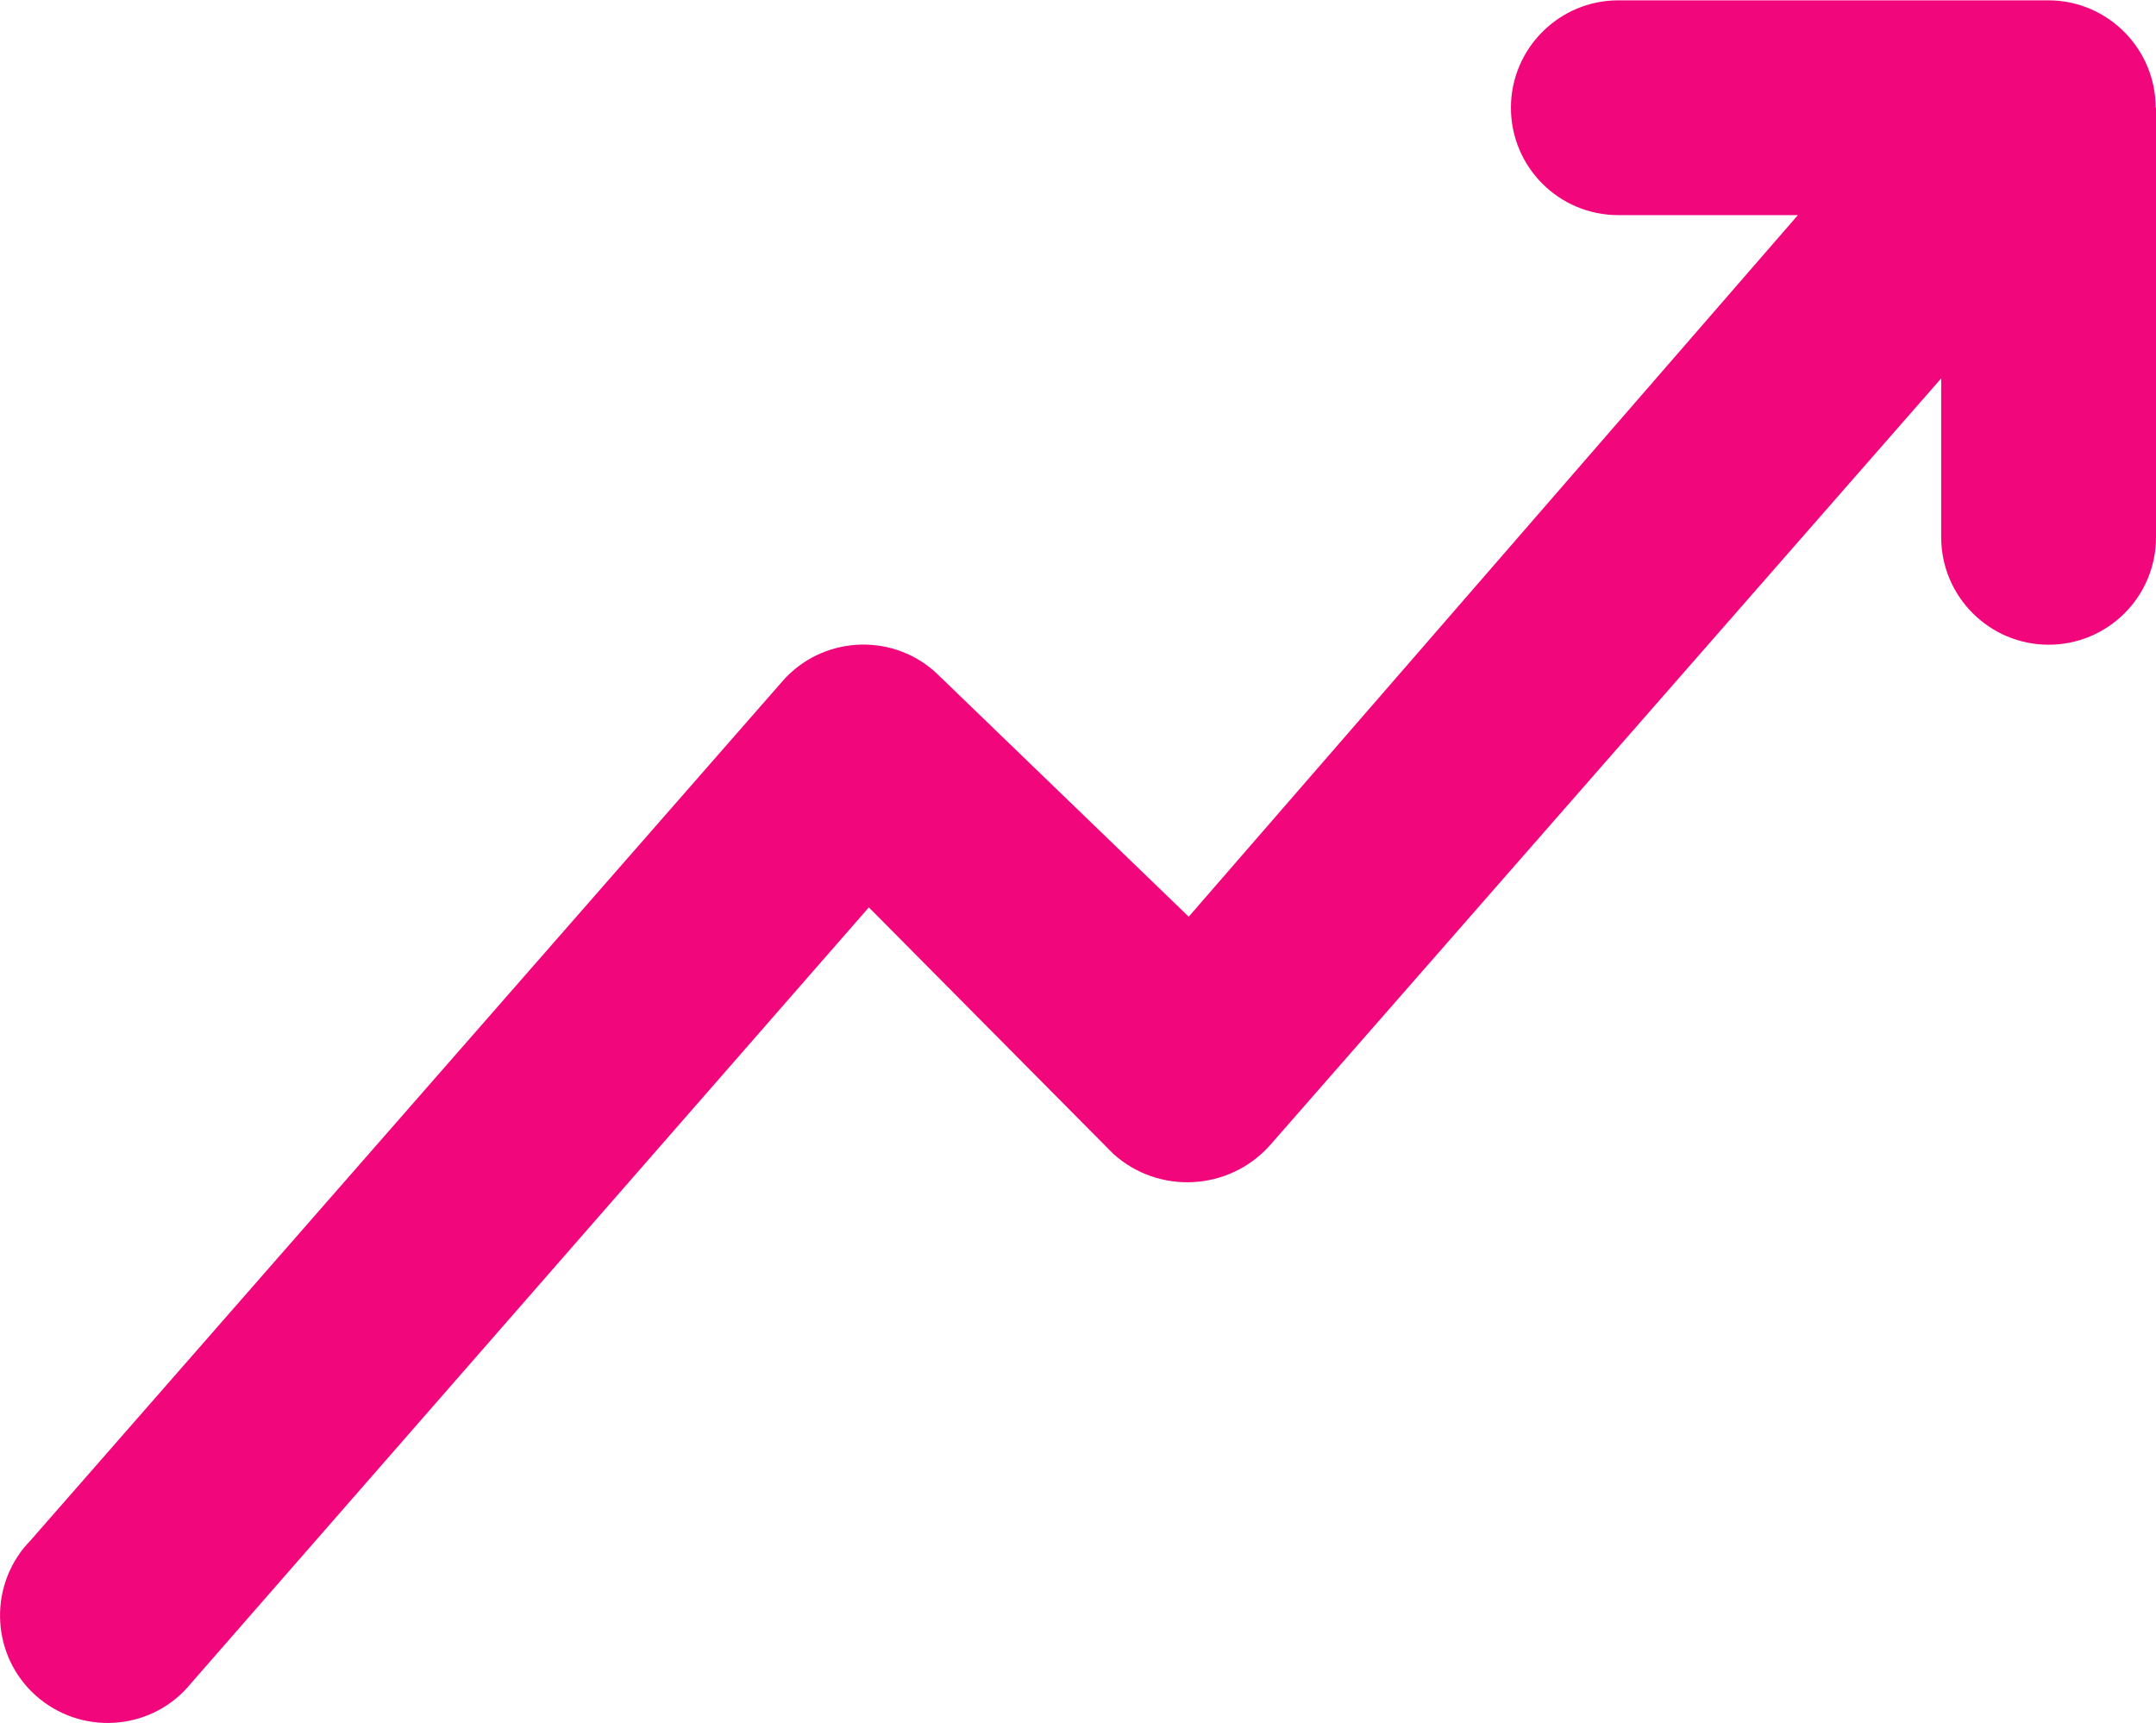 <?xml version="1.0" encoding="UTF-8"?>
<svg id="Layer_68" data-name="Layer 68" xmlns="http://www.w3.org/2000/svg" viewBox="0 0 64.84 51.82">
  <defs>
    <style>
      .cls-1 {
        fill: #f2067c;
      }
    </style>
  </defs>
  <path id="Path_5241" data-name="Path 5241" class="cls-1" d="m64.84,3.23v12.93c0,1.79-1.45,3.23-3.23,3.23s-3.23-1.45-3.23-3.23v-4.78l-20.2,23.08c-1.23,1.36-3.33,1.47-4.69.25-.04-.04-.08-.08-.12-.12l-7.24-7.3L5.75,50.62c-1.12,1.39-3.16,1.6-4.55.48-1.39-1.12-1.6-3.16-.48-4.55.06-.07.12-.14.18-.2l22.63-25.86c1.17-1.34,3.22-1.48,4.56-.31.05.05.11.1.16.15l7.5,7.24L54.07,6.47h-5.4c-1.79,0-3.23-1.45-3.23-3.23s1.45-3.23,3.23-3.23h12.93c1.78,0,3.23,1.45,3.23,3.23h0Z"/>
</svg>